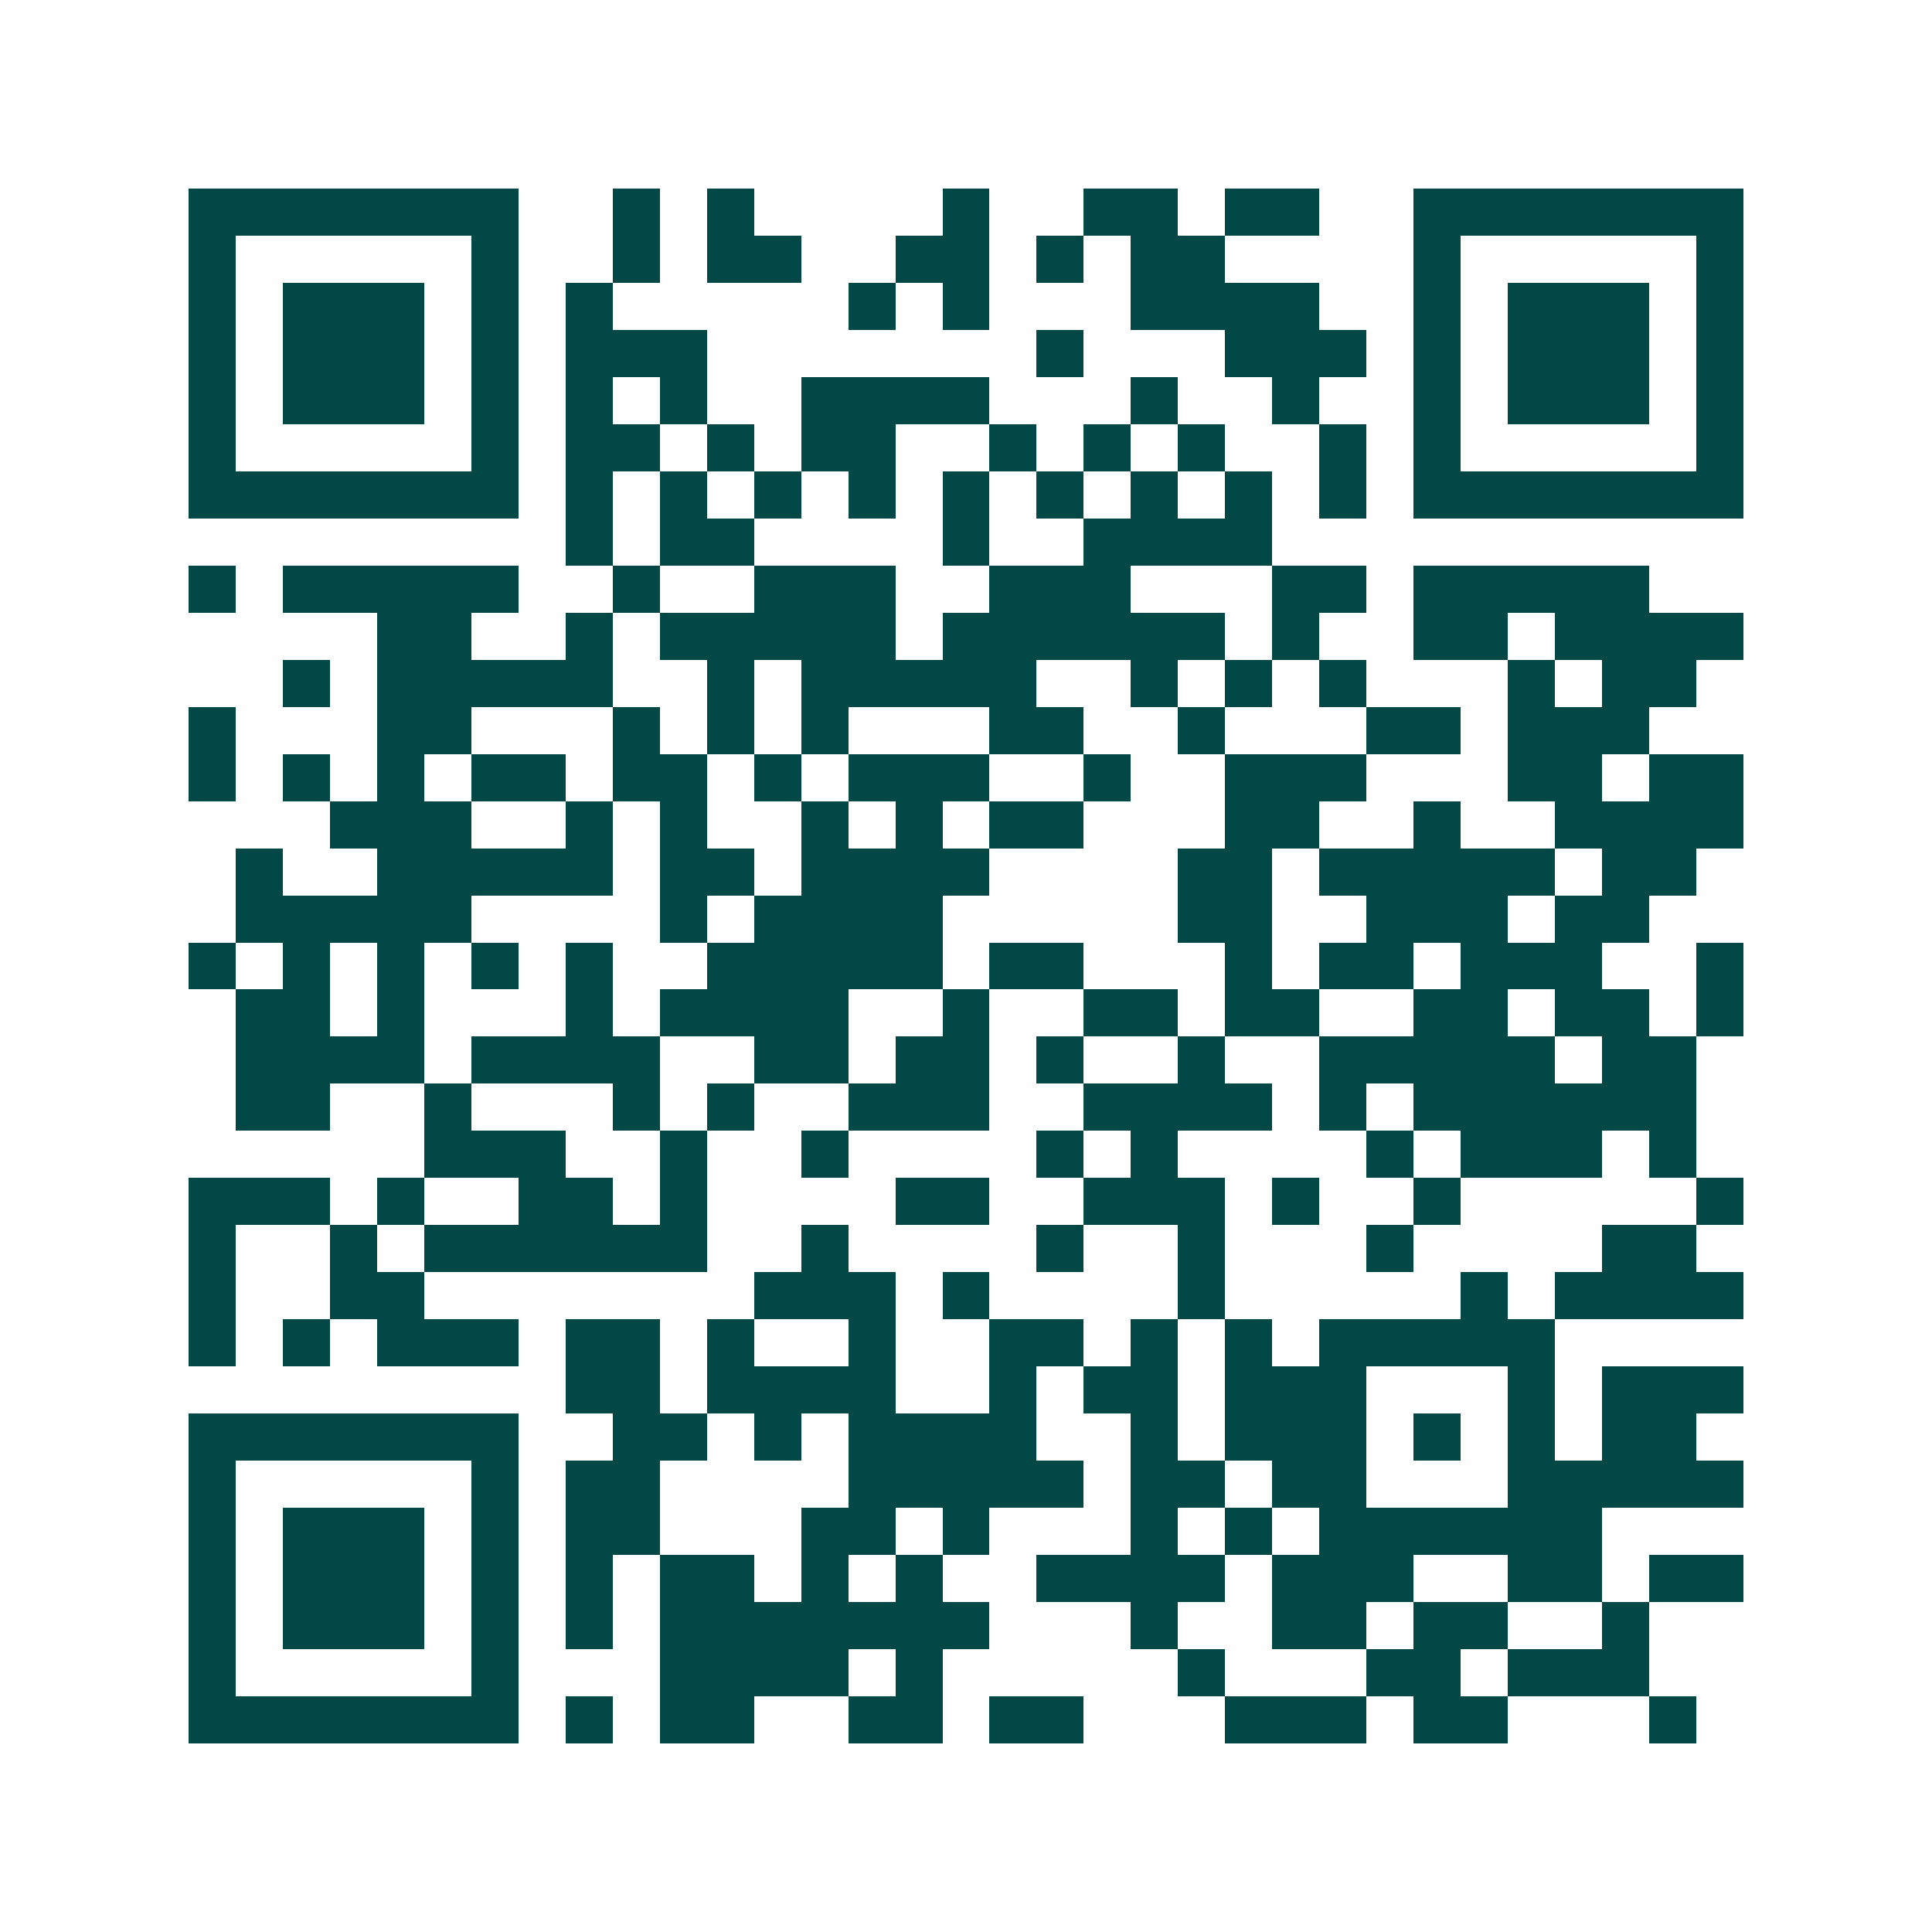<svg xmlns="http://www.w3.org/2000/svg" width="200" height="200" viewBox="0 0 41 41" shape-rendering="crispEdges"><path fill="#ffffff" d="M0 0h41v41H0z"/><path stroke="#014847" d="M4 4.5h7m2 0h1m1 0h1m4 0h1m2 0h2m1 0h2m2 0h7M4 5.5h1m5 0h1m2 0h1m1 0h2m2 0h2m1 0h1m1 0h2m4 0h1m5 0h1M4 6.5h1m1 0h3m1 0h1m1 0h1m5 0h1m1 0h1m3 0h4m2 0h1m1 0h3m1 0h1M4 7.5h1m1 0h3m1 0h1m1 0h3m7 0h1m3 0h3m1 0h1m1 0h3m1 0h1M4 8.5h1m1 0h3m1 0h1m1 0h1m1 0h1m2 0h4m3 0h1m2 0h1m2 0h1m1 0h3m1 0h1M4 9.5h1m5 0h1m1 0h2m1 0h1m1 0h2m2 0h1m1 0h1m1 0h1m2 0h1m1 0h1m5 0h1M4 10.5h7m1 0h1m1 0h1m1 0h1m1 0h1m1 0h1m1 0h1m1 0h1m1 0h1m1 0h1m1 0h7M12 11.5h1m1 0h2m4 0h1m2 0h4M4 12.5h1m1 0h5m2 0h1m2 0h3m2 0h3m3 0h2m1 0h5M8 13.5h2m2 0h1m1 0h5m1 0h6m1 0h1m2 0h2m1 0h4M6 14.5h1m1 0h5m2 0h1m1 0h5m2 0h1m1 0h1m1 0h1m3 0h1m1 0h2M4 15.5h1m3 0h2m3 0h1m1 0h1m1 0h1m3 0h2m2 0h1m3 0h2m1 0h3M4 16.5h1m1 0h1m1 0h1m1 0h2m1 0h2m1 0h1m1 0h3m2 0h1m2 0h3m3 0h2m1 0h2M7 17.5h3m2 0h1m1 0h1m2 0h1m1 0h1m1 0h2m3 0h2m2 0h1m2 0h4M5 18.5h1m2 0h5m1 0h2m1 0h4m4 0h2m1 0h5m1 0h2M5 19.5h5m4 0h1m1 0h4m5 0h2m2 0h3m1 0h2M4 20.5h1m1 0h1m1 0h1m1 0h1m1 0h1m2 0h5m1 0h2m3 0h1m1 0h2m1 0h3m2 0h1M5 21.5h2m1 0h1m3 0h1m1 0h4m2 0h1m2 0h2m1 0h2m2 0h2m1 0h2m1 0h1M5 22.5h4m1 0h4m2 0h2m1 0h2m1 0h1m2 0h1m2 0h5m1 0h2M5 23.5h2m2 0h1m3 0h1m1 0h1m2 0h3m2 0h4m1 0h1m1 0h6M9 24.5h3m2 0h1m2 0h1m4 0h1m1 0h1m4 0h1m1 0h3m1 0h1M4 25.5h3m1 0h1m2 0h2m1 0h1m4 0h2m2 0h3m1 0h1m2 0h1m5 0h1M4 26.5h1m2 0h1m1 0h6m2 0h1m4 0h1m2 0h1m3 0h1m4 0h2M4 27.5h1m2 0h2m7 0h3m1 0h1m4 0h1m5 0h1m1 0h4M4 28.5h1m1 0h1m1 0h3m1 0h2m1 0h1m2 0h1m2 0h2m1 0h1m1 0h1m1 0h5M12 29.5h2m1 0h4m2 0h1m1 0h2m1 0h3m3 0h1m1 0h3M4 30.5h7m2 0h2m1 0h1m1 0h4m2 0h1m1 0h3m1 0h1m1 0h1m1 0h2M4 31.5h1m5 0h1m1 0h2m4 0h5m1 0h2m1 0h2m3 0h5M4 32.5h1m1 0h3m1 0h1m1 0h2m3 0h2m1 0h1m3 0h1m1 0h1m1 0h6M4 33.5h1m1 0h3m1 0h1m1 0h1m1 0h2m1 0h1m1 0h1m2 0h4m1 0h3m2 0h2m1 0h2M4 34.5h1m1 0h3m1 0h1m1 0h1m1 0h7m3 0h1m2 0h2m1 0h2m2 0h1M4 35.5h1m5 0h1m3 0h4m1 0h1m5 0h1m3 0h2m1 0h3M4 36.5h7m1 0h1m1 0h2m2 0h2m1 0h2m3 0h3m1 0h2m3 0h1"/></svg>

